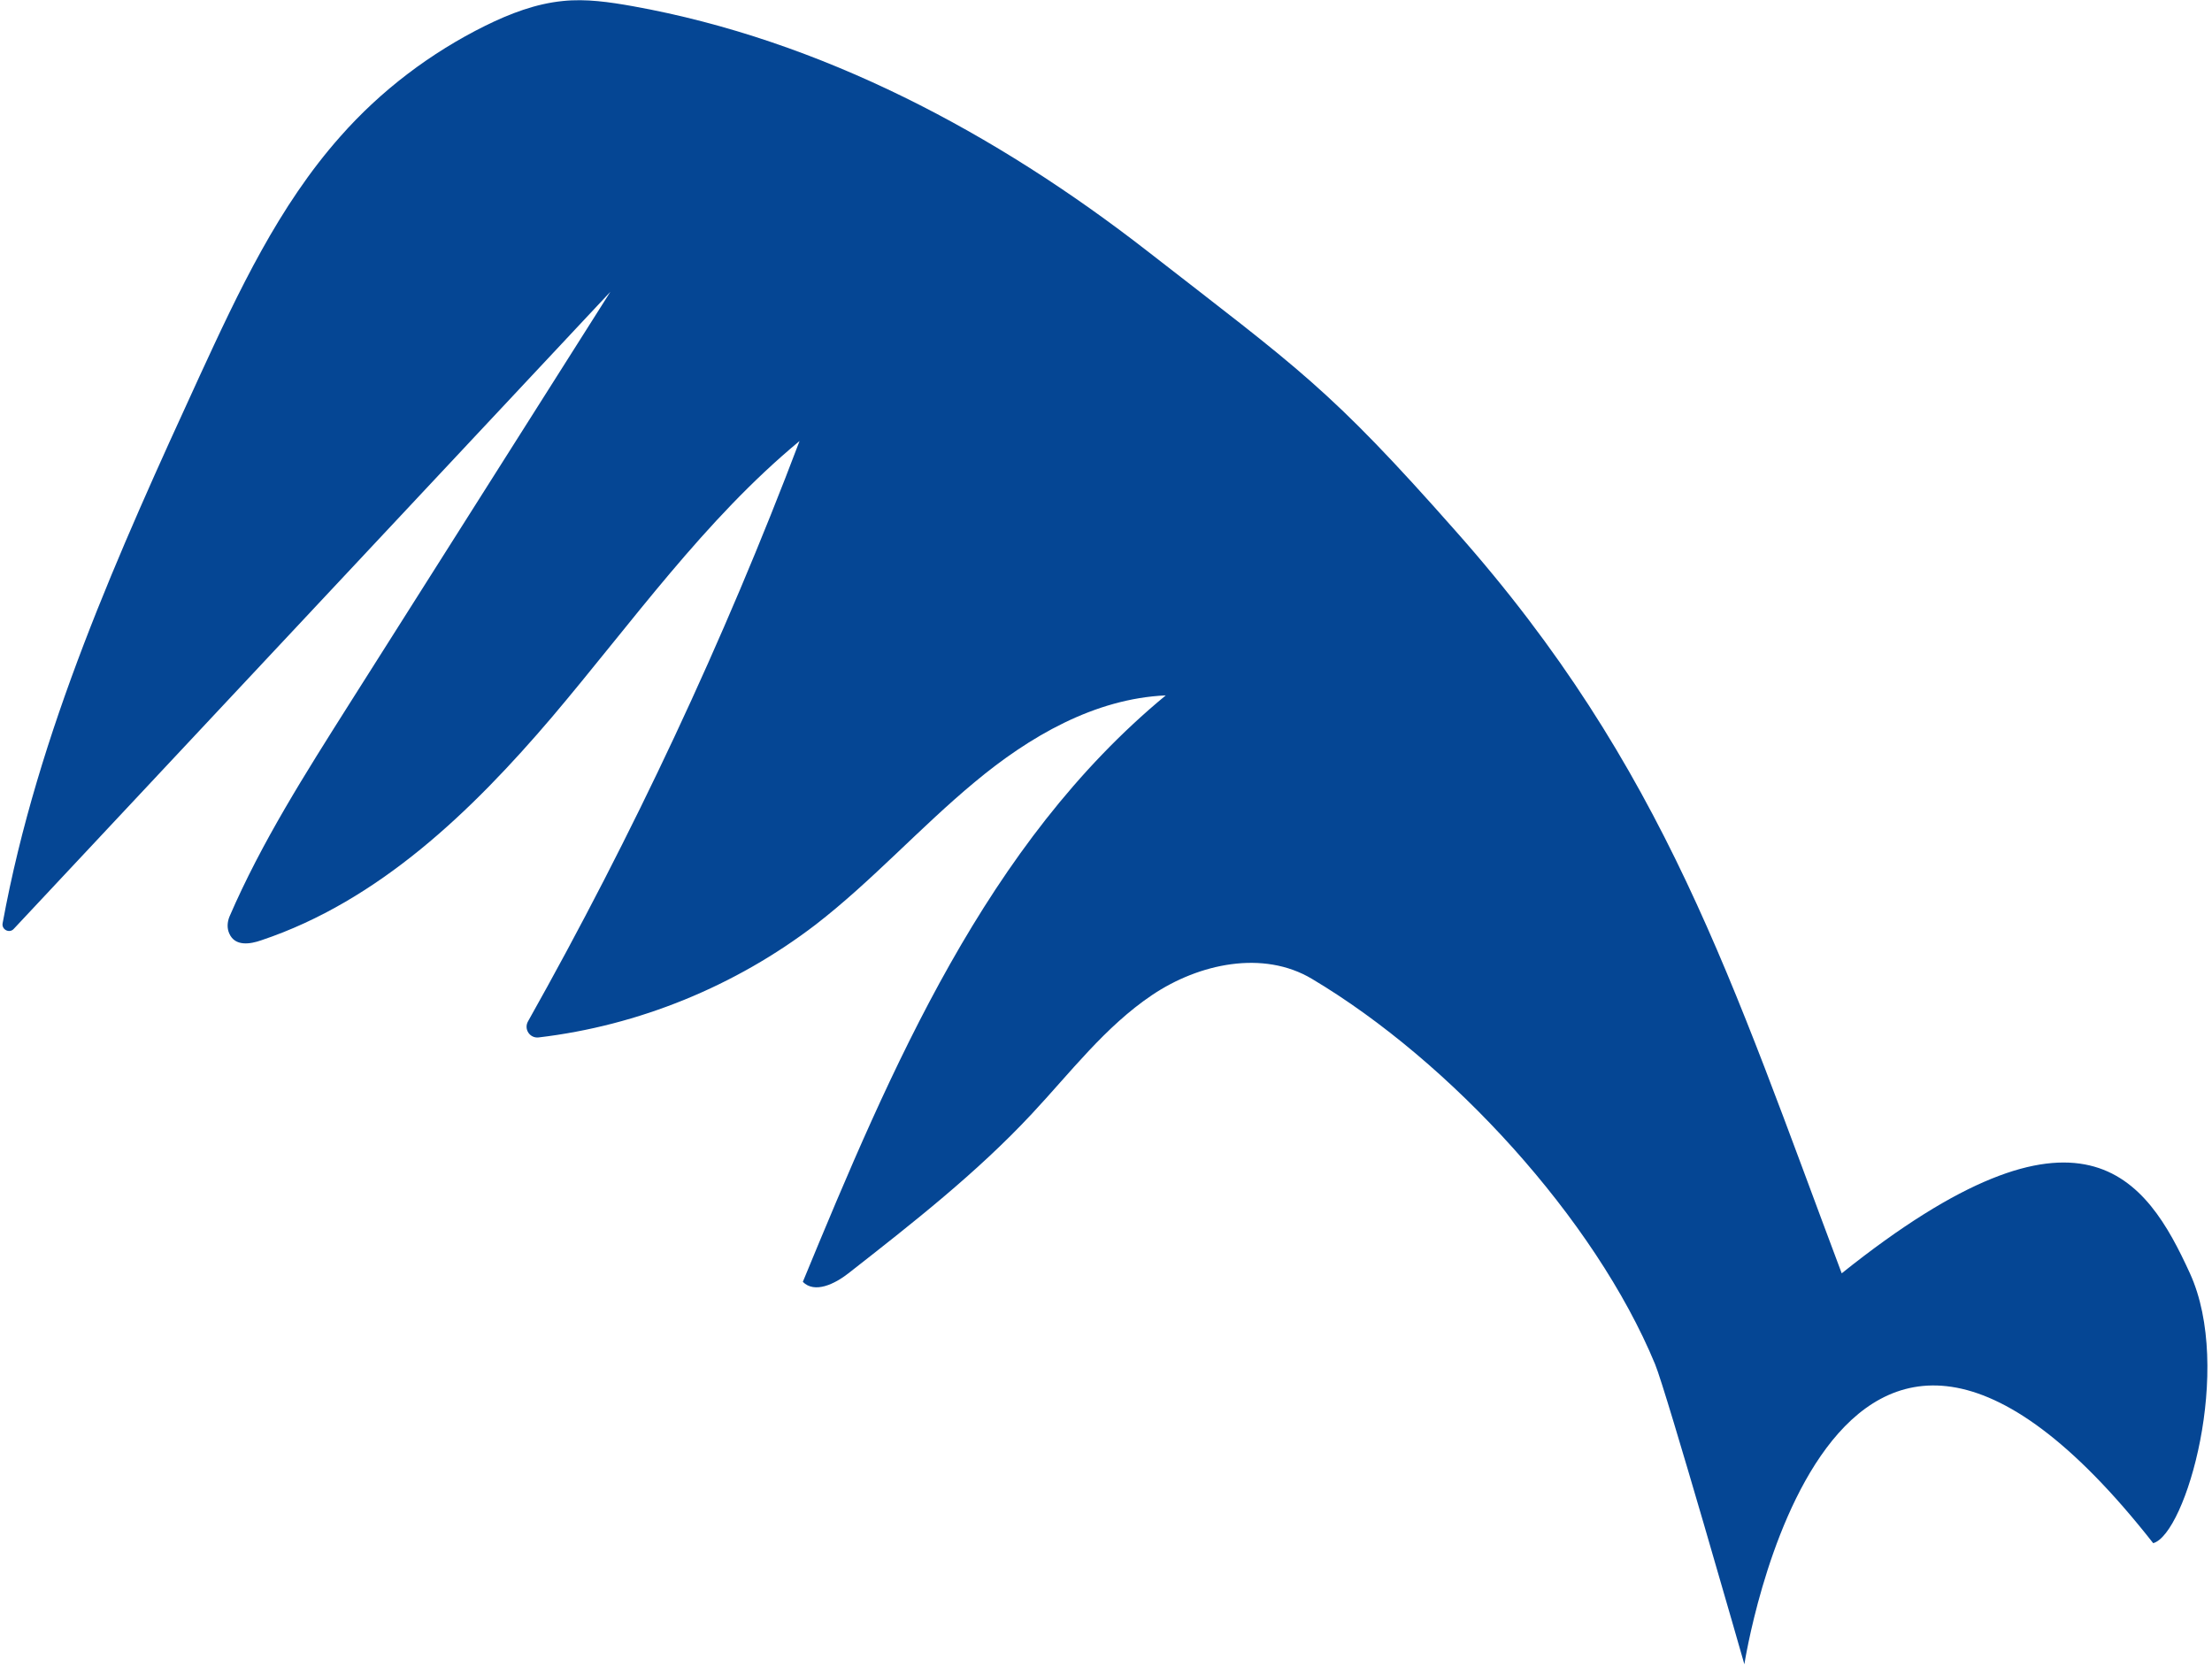 <?xml version="1.0" encoding="UTF-8"?> <svg xmlns="http://www.w3.org/2000/svg" width="467" height="352" viewBox="0 0 467 352" fill="none"> <path d="M307.37 112.166C280.565 81.802 274.266 77.943 242.254 53.029C210.243 28.115 173.414 8.453 133.537 1.297C128.693 0.438 123.727 -0.297 118.841 0.213C113.123 0.776 107.632 2.879 102.486 5.419C90.924 11.142 80.424 19.084 71.862 28.803C58.825 43.479 50.373 61.532 42.166 79.34C25.048 116.597 7.959 154.514 0.56 194.882C0.273 196.252 2.012 197.148 2.936 196.069L128.867 61.599C110.442 90.697 92.018 119.796 73.617 148.82C64.466 163.308 55.241 177.772 48.442 193.52C47.982 194.671 47.89 195.942 48.409 197.089C49.619 199.846 52.794 199.343 55.186 198.501C79.961 190.202 99.604 171.268 116.554 151.367C133.431 131.443 148.686 109.766 168.804 93.103C152.833 135.293 133.605 176.25 111.486 215.607C110.54 217.249 111.844 219.224 113.701 219.02C134.86 216.53 155.259 208.177 172.215 195.195C184.103 185.999 194.247 174.685 205.767 165.125C217.311 155.491 231.087 147.485 246.117 146.807C208.269 178.07 188.213 225.265 169.494 270.62C171.999 273.151 176.267 271.054 179.117 268.817C192.589 258.27 206.158 247.674 217.836 235.155C225.986 226.441 233.325 216.728 243.245 210.06C253.164 203.391 266.719 200.52 276.989 206.659C306.328 224.123 336.765 257.4 349.42 287.995C351.743 293.558 368.274 351.359 368.274 351.359C368.274 351.359 385.715 238.096 454.586 325.788C461.471 323.9 471.543 288.967 462.337 268.817C453.132 248.667 439.567 228.227 388.823 268.817C365.683 207.295 351.59 162.004 307.37 112.166Z" fill="#054694"></path> </svg> 